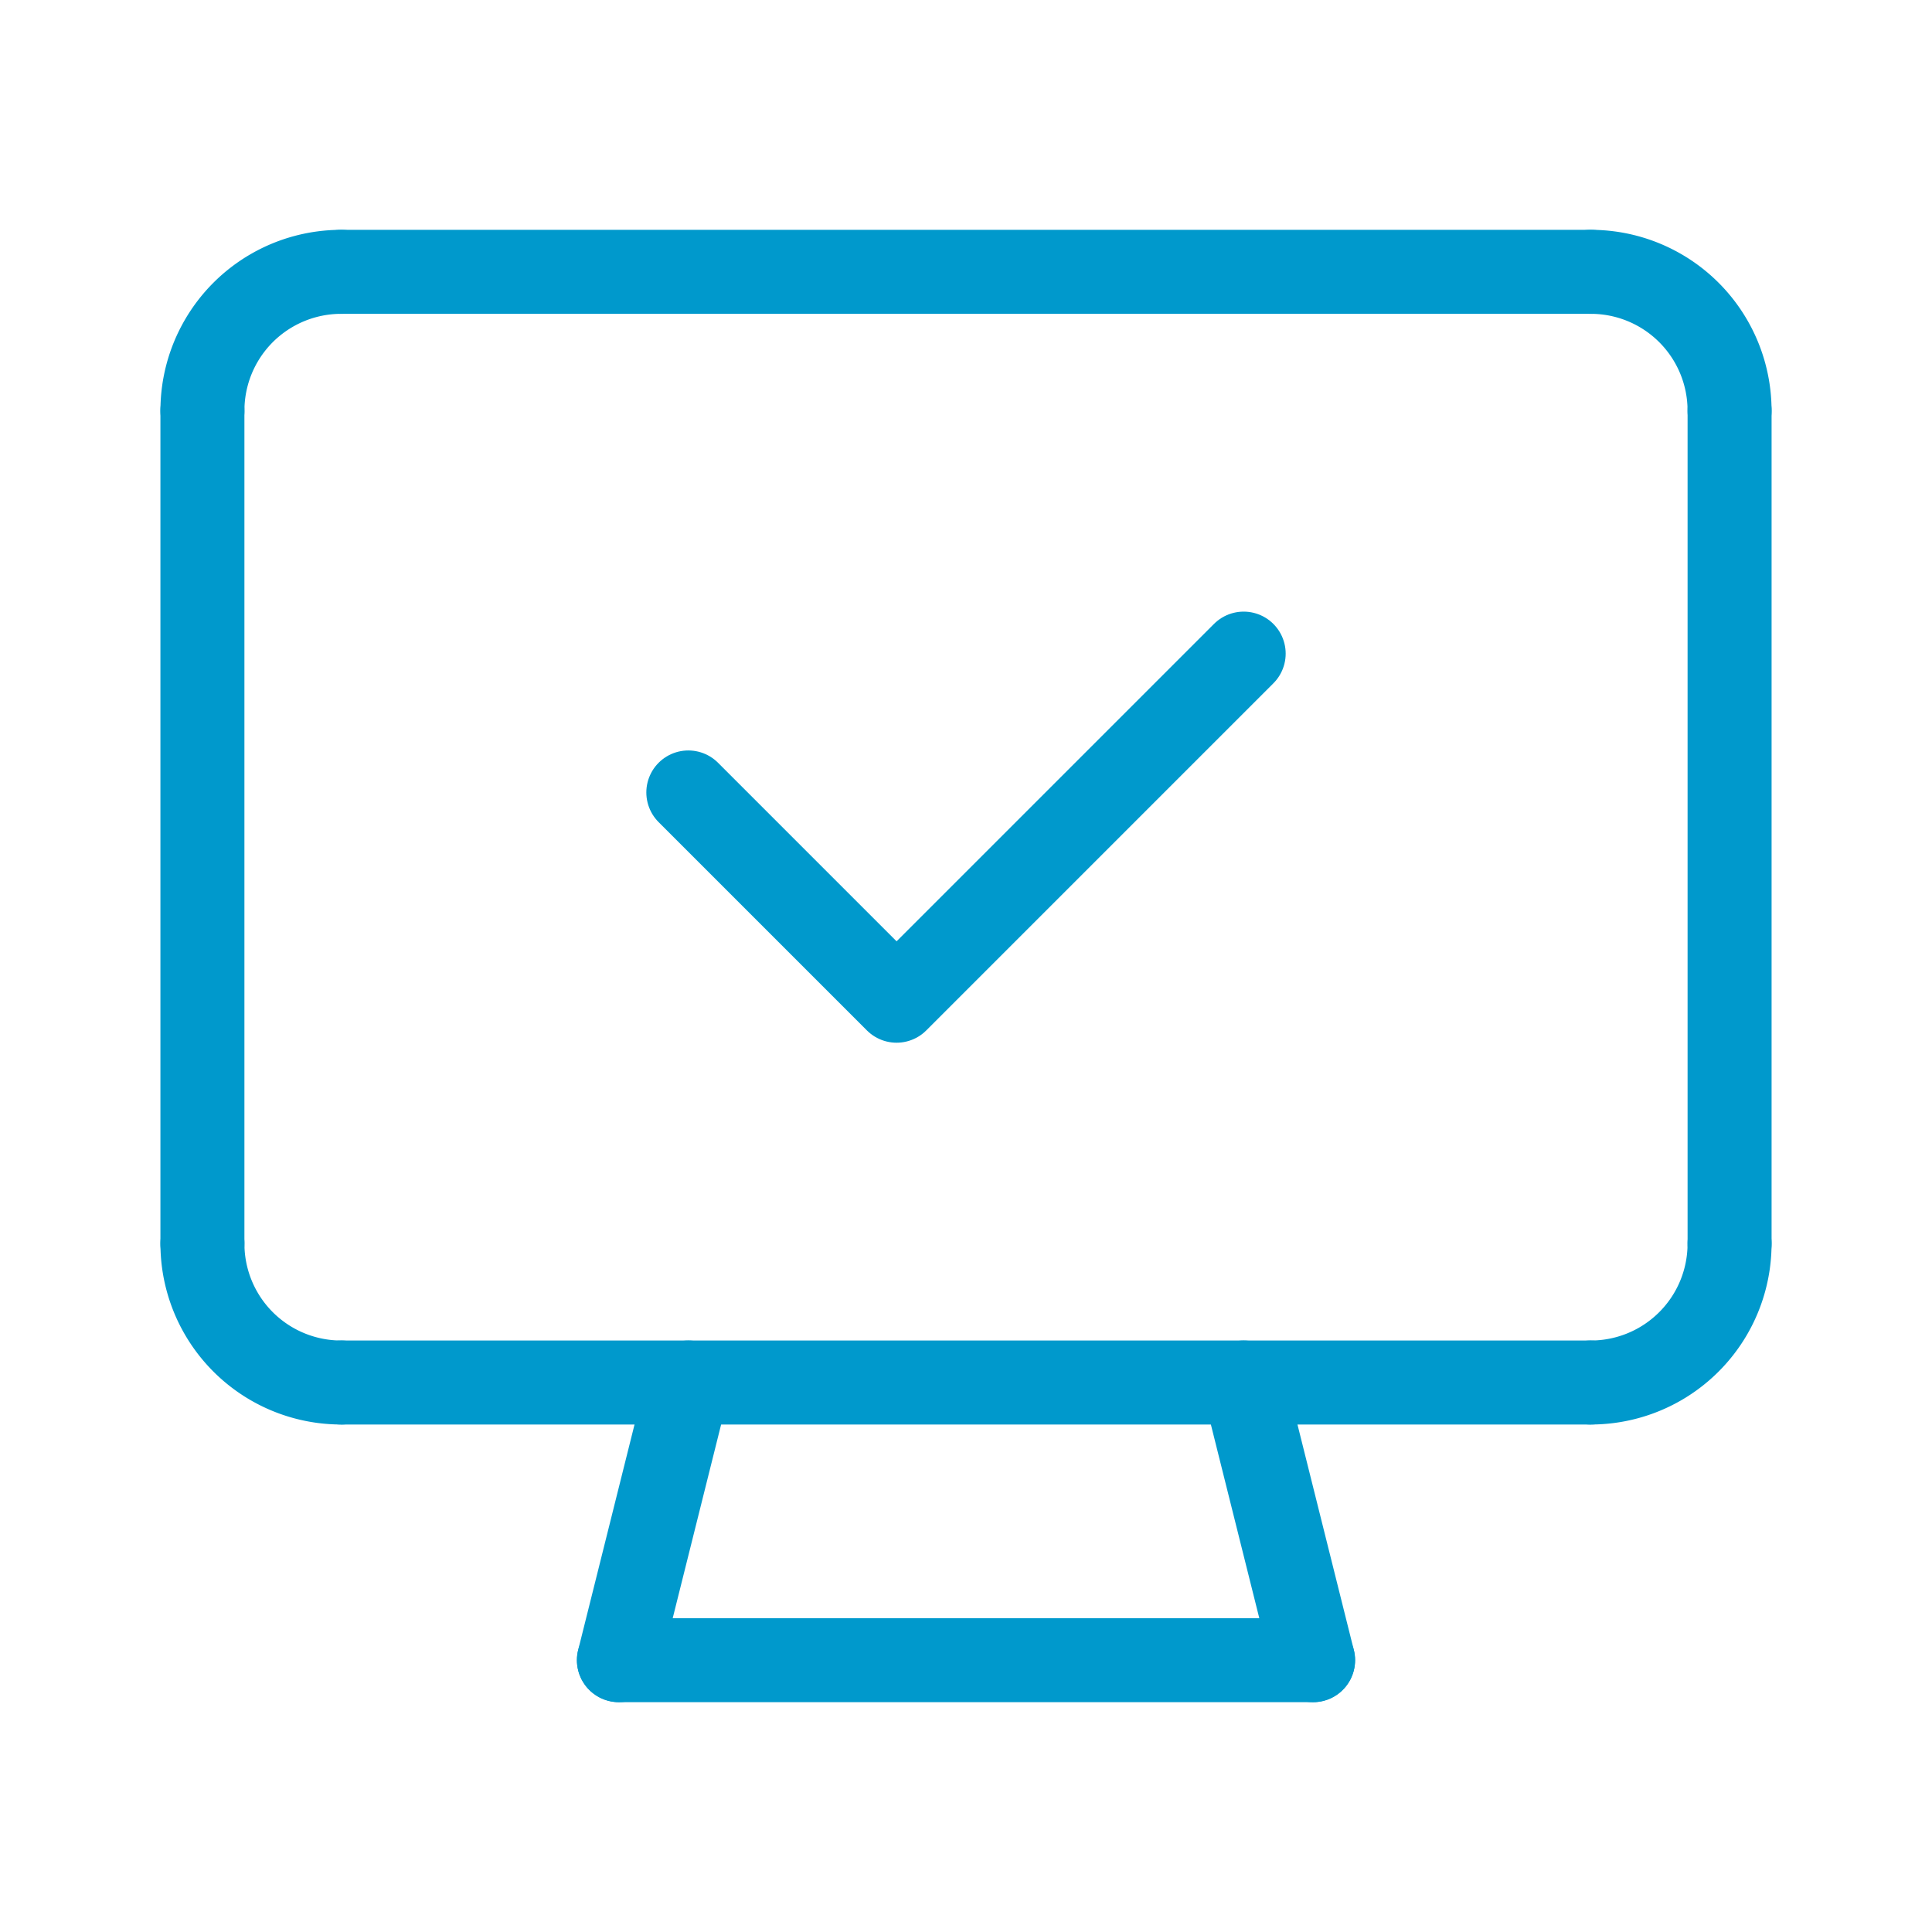 <svg xmlns="http://www.w3.org/2000/svg" width="230" height="230" viewBox="0 0 230 230">
  <g id="アートワーク_7" data-name="アートワーク 7" transform="translate(115 115)">
    <g id="グループ_2237" data-name="グループ 2237" transform="translate(-115 -115)">
      <rect id="長方形_524" data-name="長方形 524" width="230" height="230" fill="none"/>
      <g id="グループ_2236" data-name="グループ 2236">
        <path id="パス_1788" data-name="パス 1788" d="M24.1,48.889A16.518,16.518,0,0,1,40.625,32.361" fill="none" stroke="#09c" stroke-linecap="round" stroke-linejoin="round" stroke-width="10"/>
        <path id="パス_1789" data-name="パス 1789" d="M205.9,48.889a16.518,16.518,0,0,0-16.528-16.528" fill="none" stroke="#09c" stroke-linecap="round" stroke-linejoin="round" stroke-width="10"/>
        <path id="パス_1790" data-name="パス 1790" d="M205.9,148.056a16.519,16.519,0,0,1-16.528,16.528" fill="none" stroke="#09c" stroke-linecap="round" stroke-linejoin="round" stroke-width="10"/>
        <path id="パス_1791" data-name="パス 1791" d="M24.1,148.056a16.519,16.519,0,0,0,16.528,16.528" fill="none" stroke="#09c" stroke-linecap="round" stroke-linejoin="round" stroke-width="10"/>
        <line id="線_139" data-name="線 139" y2="99.167" transform="translate(24.097 48.889)" fill="none" stroke="#09c" stroke-linecap="round" stroke-linejoin="round" stroke-width="10"/>
        <line id="線_140" data-name="線 140" y2="99.167" transform="translate(205.903 48.889)" fill="none" stroke="#09c" stroke-linecap="round" stroke-linejoin="round" stroke-width="10"/>
        <line id="線_141" data-name="線 141" x1="148.751" transform="translate(40.625 164.584)" fill="none" stroke="#09c" stroke-linecap="round" stroke-linejoin="round" stroke-width="10"/>
        <line id="線_142" data-name="線 142" x2="148.751" transform="translate(40.625 32.361)" fill="none" stroke="#09c" stroke-linecap="round" stroke-linejoin="round" stroke-width="10"/>
        <line id="線_143" data-name="線 143" x1="8.264" y2="33.056" transform="translate(73.68 164.584)" fill="none" stroke="#09c" stroke-linecap="round" stroke-linejoin="round" stroke-width="10"/>
        <line id="線_144" data-name="線 144" x2="8.264" y2="33.056" transform="translate(148.056 164.584)" fill="none" stroke="#09c" stroke-linecap="round" stroke-linejoin="round" stroke-width="10"/>
        <line id="線_145" data-name="線 145" x2="82.639" transform="translate(73.68 197.639)" fill="none" stroke="#09c" stroke-linecap="round" stroke-linejoin="round" stroke-width="10"/>
        <path id="パス_1792" data-name="パス 1792" d="M148.056,77.812l-41.32,41.32L81.944,94.34" fill="none" stroke="#09c" stroke-linecap="round" stroke-linejoin="round" stroke-width="10"/>
      </g>
    </g>
  </g>
</svg>
